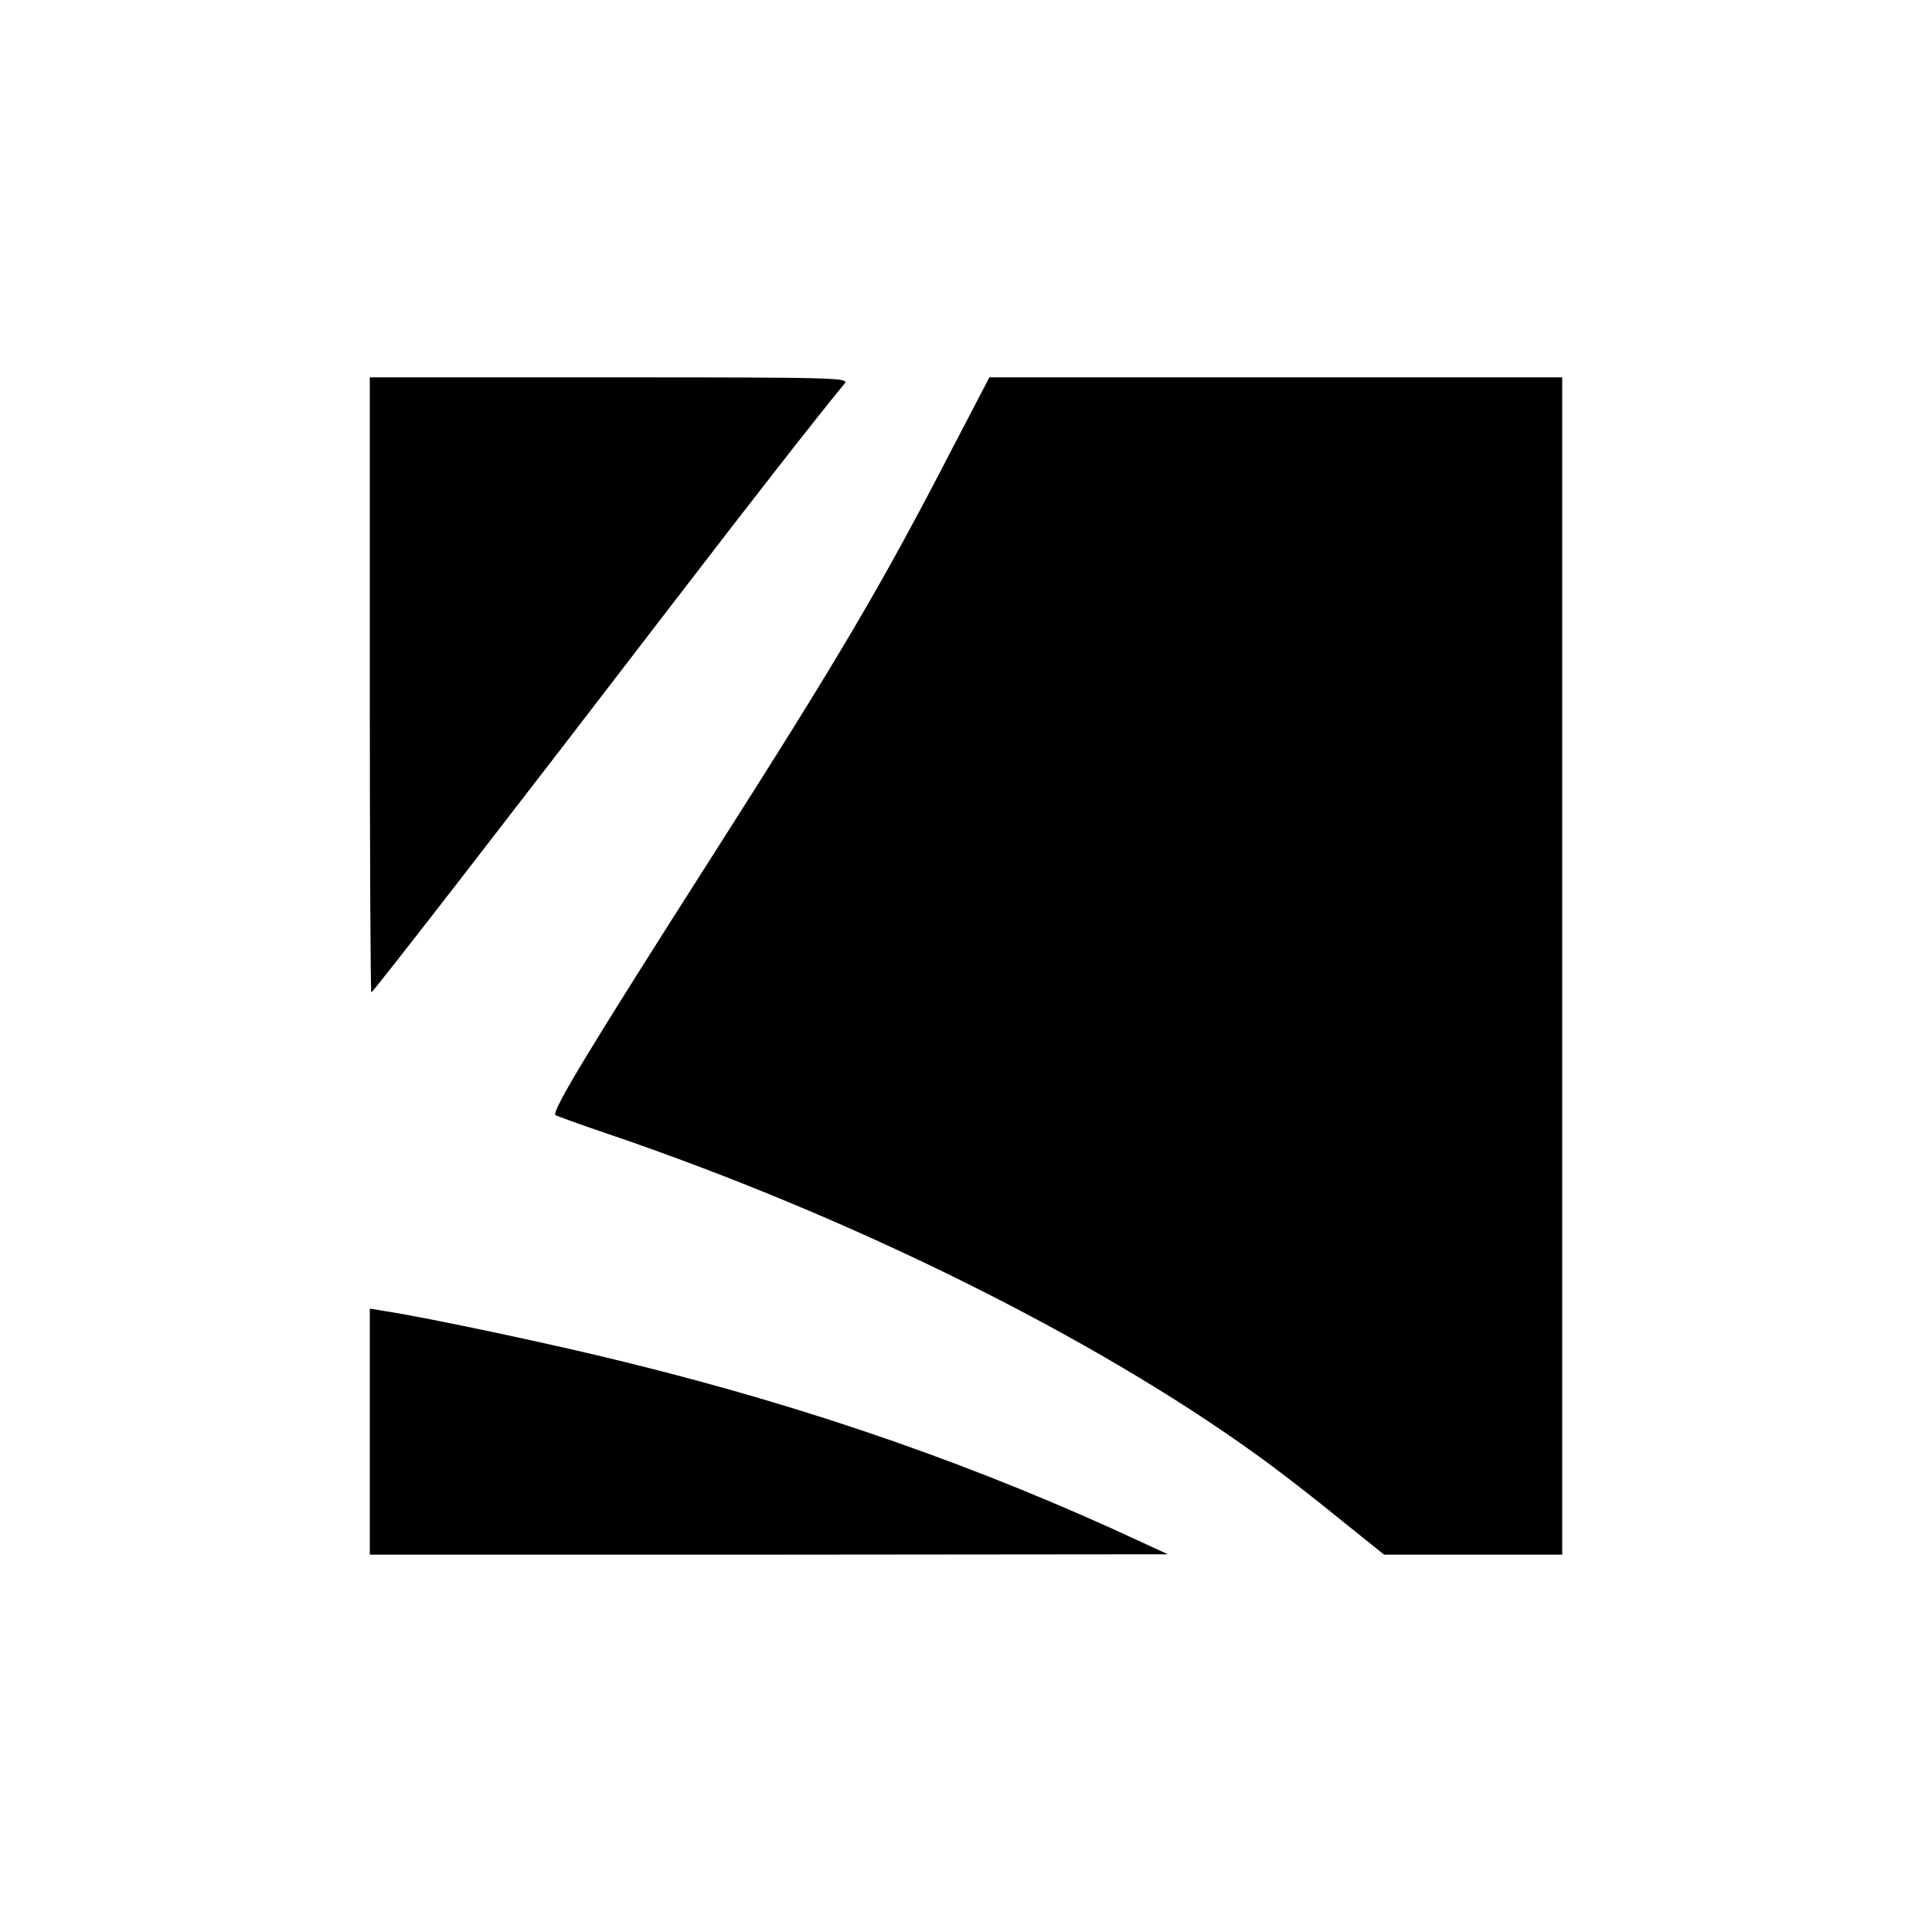 <?xml version="1.0" standalone="no"?>
<!DOCTYPE svg PUBLIC "-//W3C//DTD SVG 20010904//EN"
 "http://www.w3.org/TR/2001/REC-SVG-20010904/DTD/svg10.dtd">
<svg version="1.0" xmlns="http://www.w3.org/2000/svg"
 width="512pt" height="512pt" viewBox="0 0 512 512"
 preserveAspectRatio="xMidYMid meet">
<g transform="translate(0,512) scale(0.1,-0.1)"
fill="#000000" stroke="none">
<path d="M980 3305 c0 -448 2 -815 4 -815 5 0 401 512 806 1040 200 261 395
510 448 573 14 16 -16 17 -621 17 l-637 0 0 -815z"/>
<path d="M2526 3936 c-191 -370 -300 -554 -636 -1081 -321 -503 -429 -680
-418 -690 2 -2 68 -26 148 -53 639 -218 1278 -535 1711 -848 52 -37 149 -112
215 -166 l122 -98 236 0 236 0 0 1560 0 1560 -759 0 -759 0 -96 -184z"/>
<path d="M980 1326 l0 -326 1058 0 1057 1 -65 30 c-433 202 -876 357 -1368
478 -179 45 -523 118 -639 136 l-43 7 0 -326z"/>
</g>
</svg>
